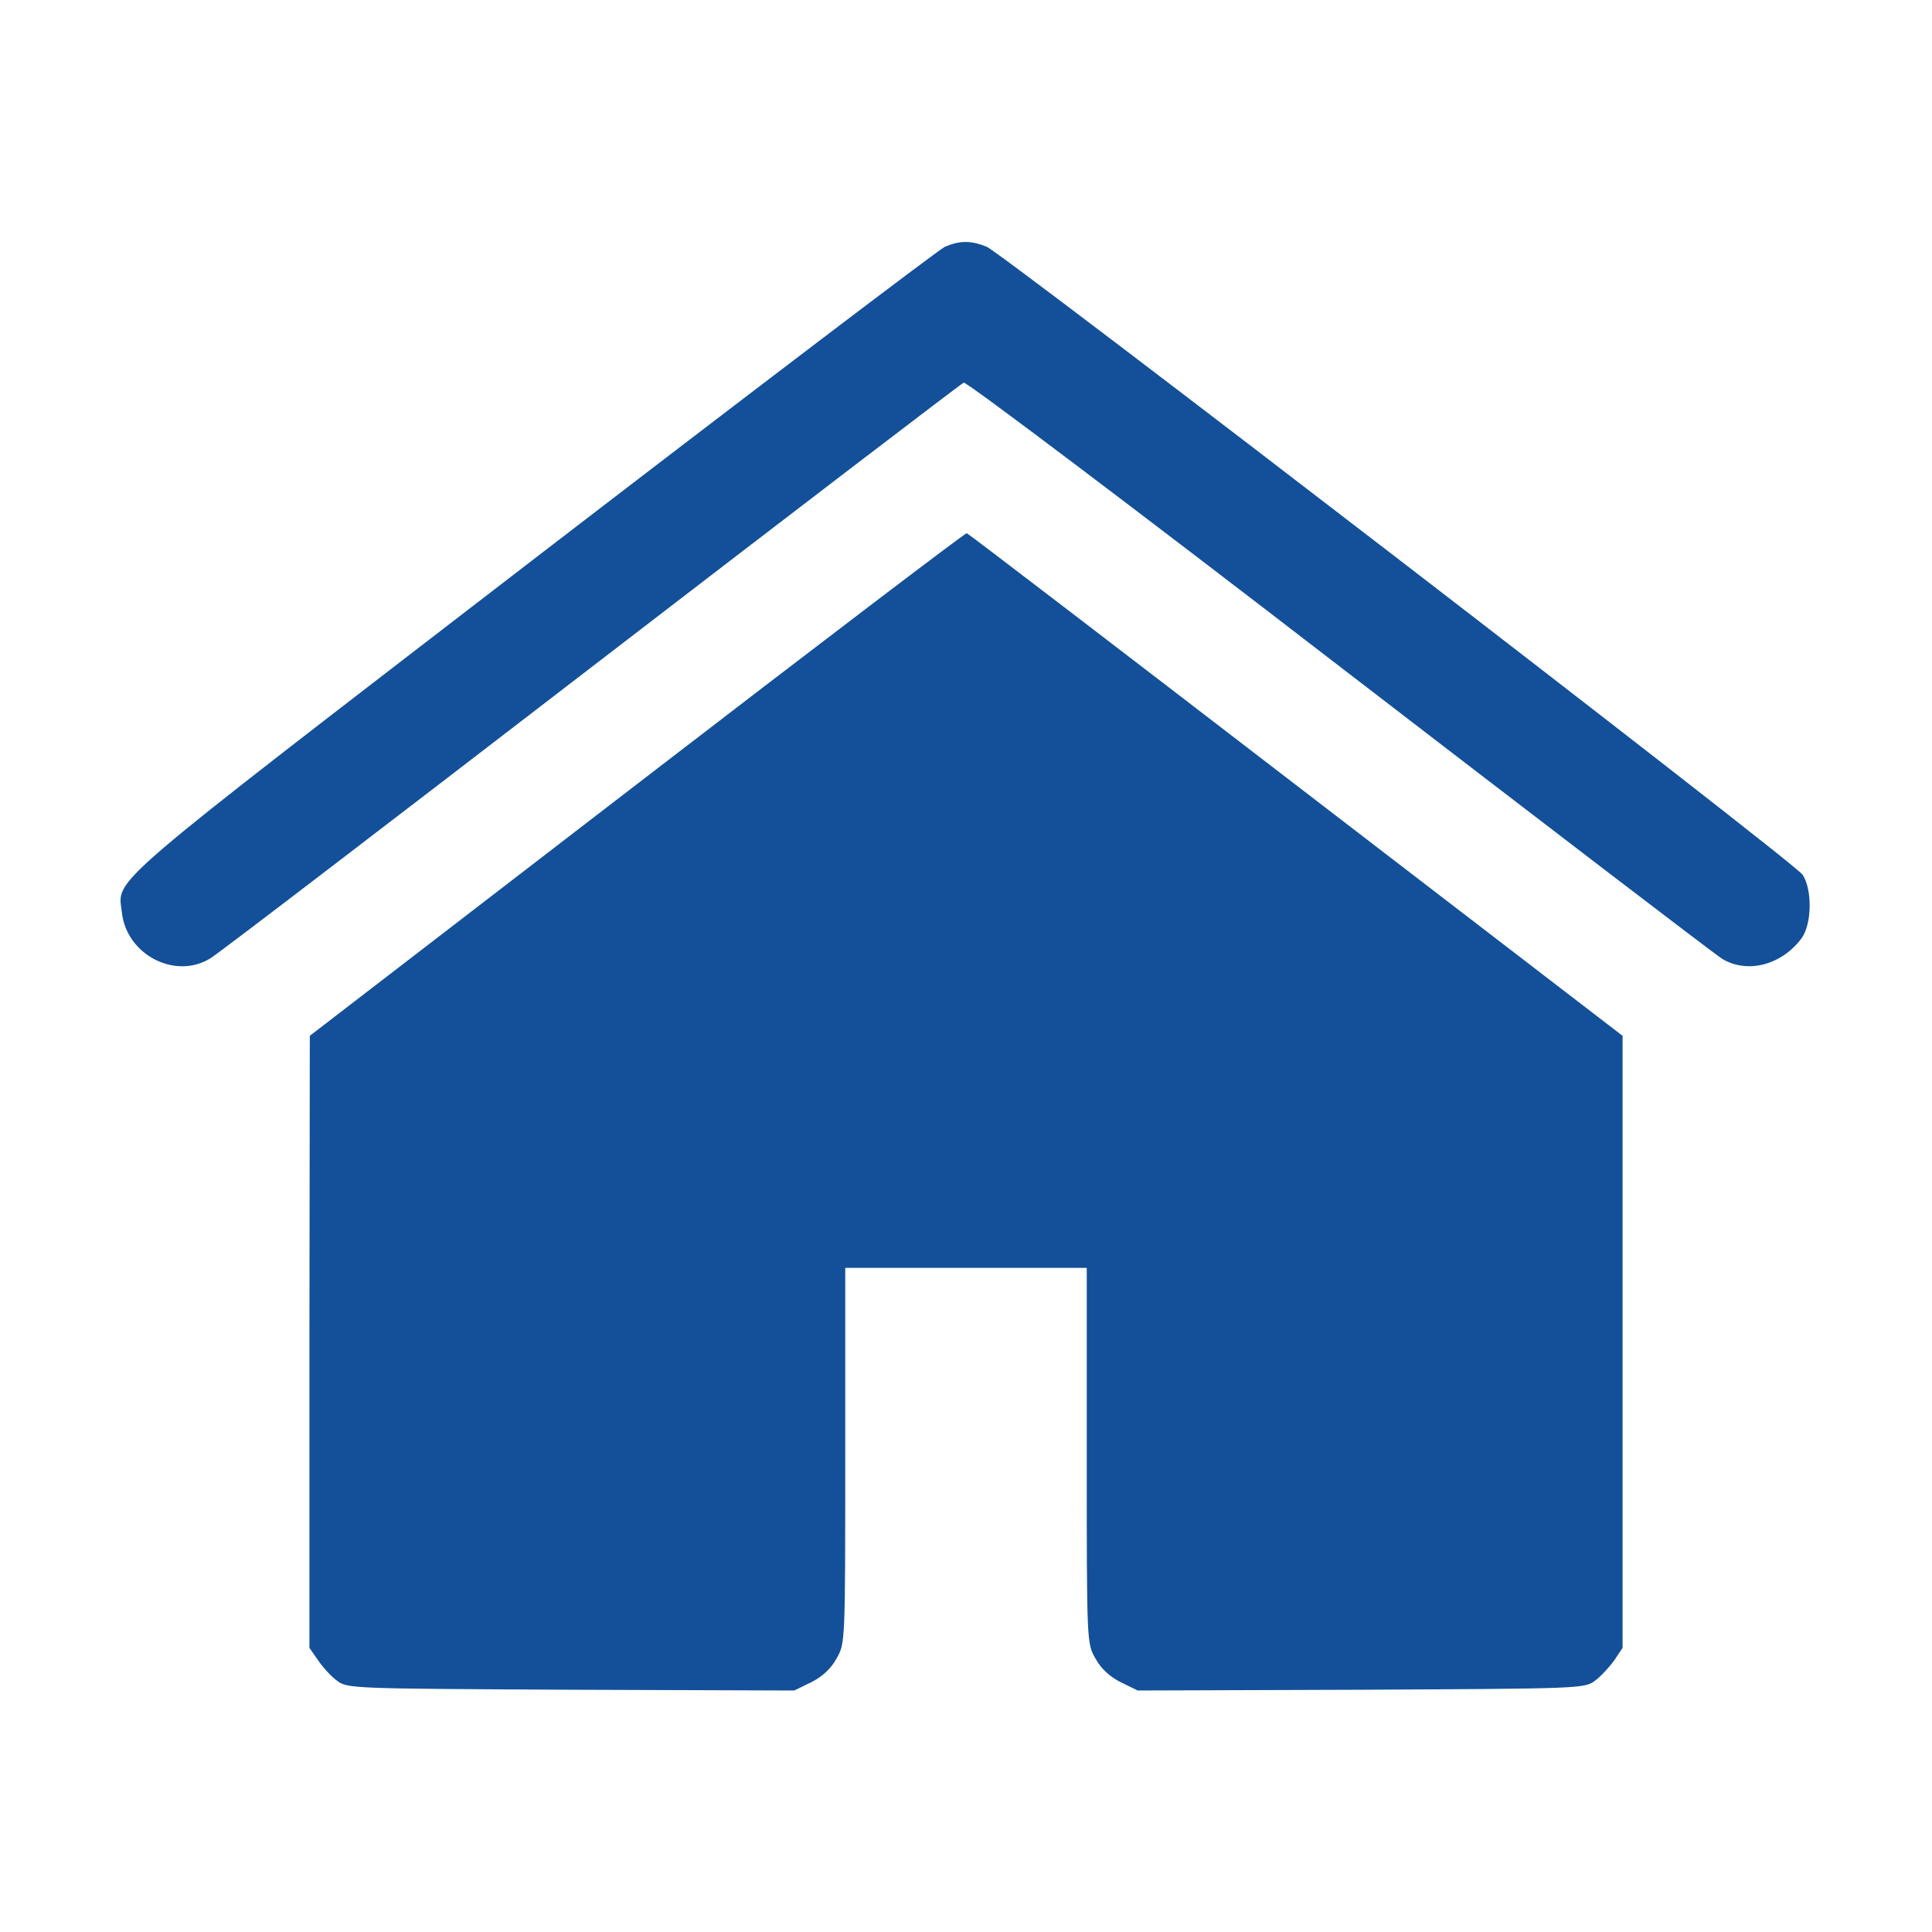 <?xml version="1.0" standalone="no"?>
<!DOCTYPE svg PUBLIC "-//W3C//DTD SVG 20010904//EN"
 "http://www.w3.org/TR/2001/REC-SVG-20010904/DTD/svg10.dtd">
<svg version="1.0" xmlns="http://www.w3.org/2000/svg"
 width="512pt" height="512pt" viewBox="0 0 512 512"
 preserveAspectRatio="xMidYMid meet">

<g transform="translate(0,512) scale(0.1,-0.1)"
fill="#135099" stroke="none">
<path d="M2504 4466 c-17 -8 -508 -381 -1091 -829 -1151 -886 -1101 -842
-1090 -935 12 -112 141 -179 234 -122 18 10 471 357 1008 770 537 413 982 753
989 756 7 3 455 -335 996 -752 541 -416 997 -765 1014 -775 66 -40 157 -17
210 54 28 38 29 130 3 169 -23 34 -2116 1644 -2162 1664 -42 17 -71 17 -111 0z"/>
<path d="M1688 3042 l-867 -667 -1 -811 0 -811 23 -33 c12 -18 35 -43 50 -54
28 -21 38 -21 620 -24 l592 -2 45 22 c30 15 53 37 67 63 23 40 23 41 23 538
l0 497 320 0 320 0 0 -497 c0 -497 0 -498 23 -538 14 -26 37 -48 67 -63 l45
-22 592 2 c582 3 592 3 620 24 15 11 38 36 51 54 l22 33 0 811 0 811 -866 665
c-476 366 -868 666 -872 667 -4 1 -397 -298 -874 -665z"/>
</g>
</svg>
